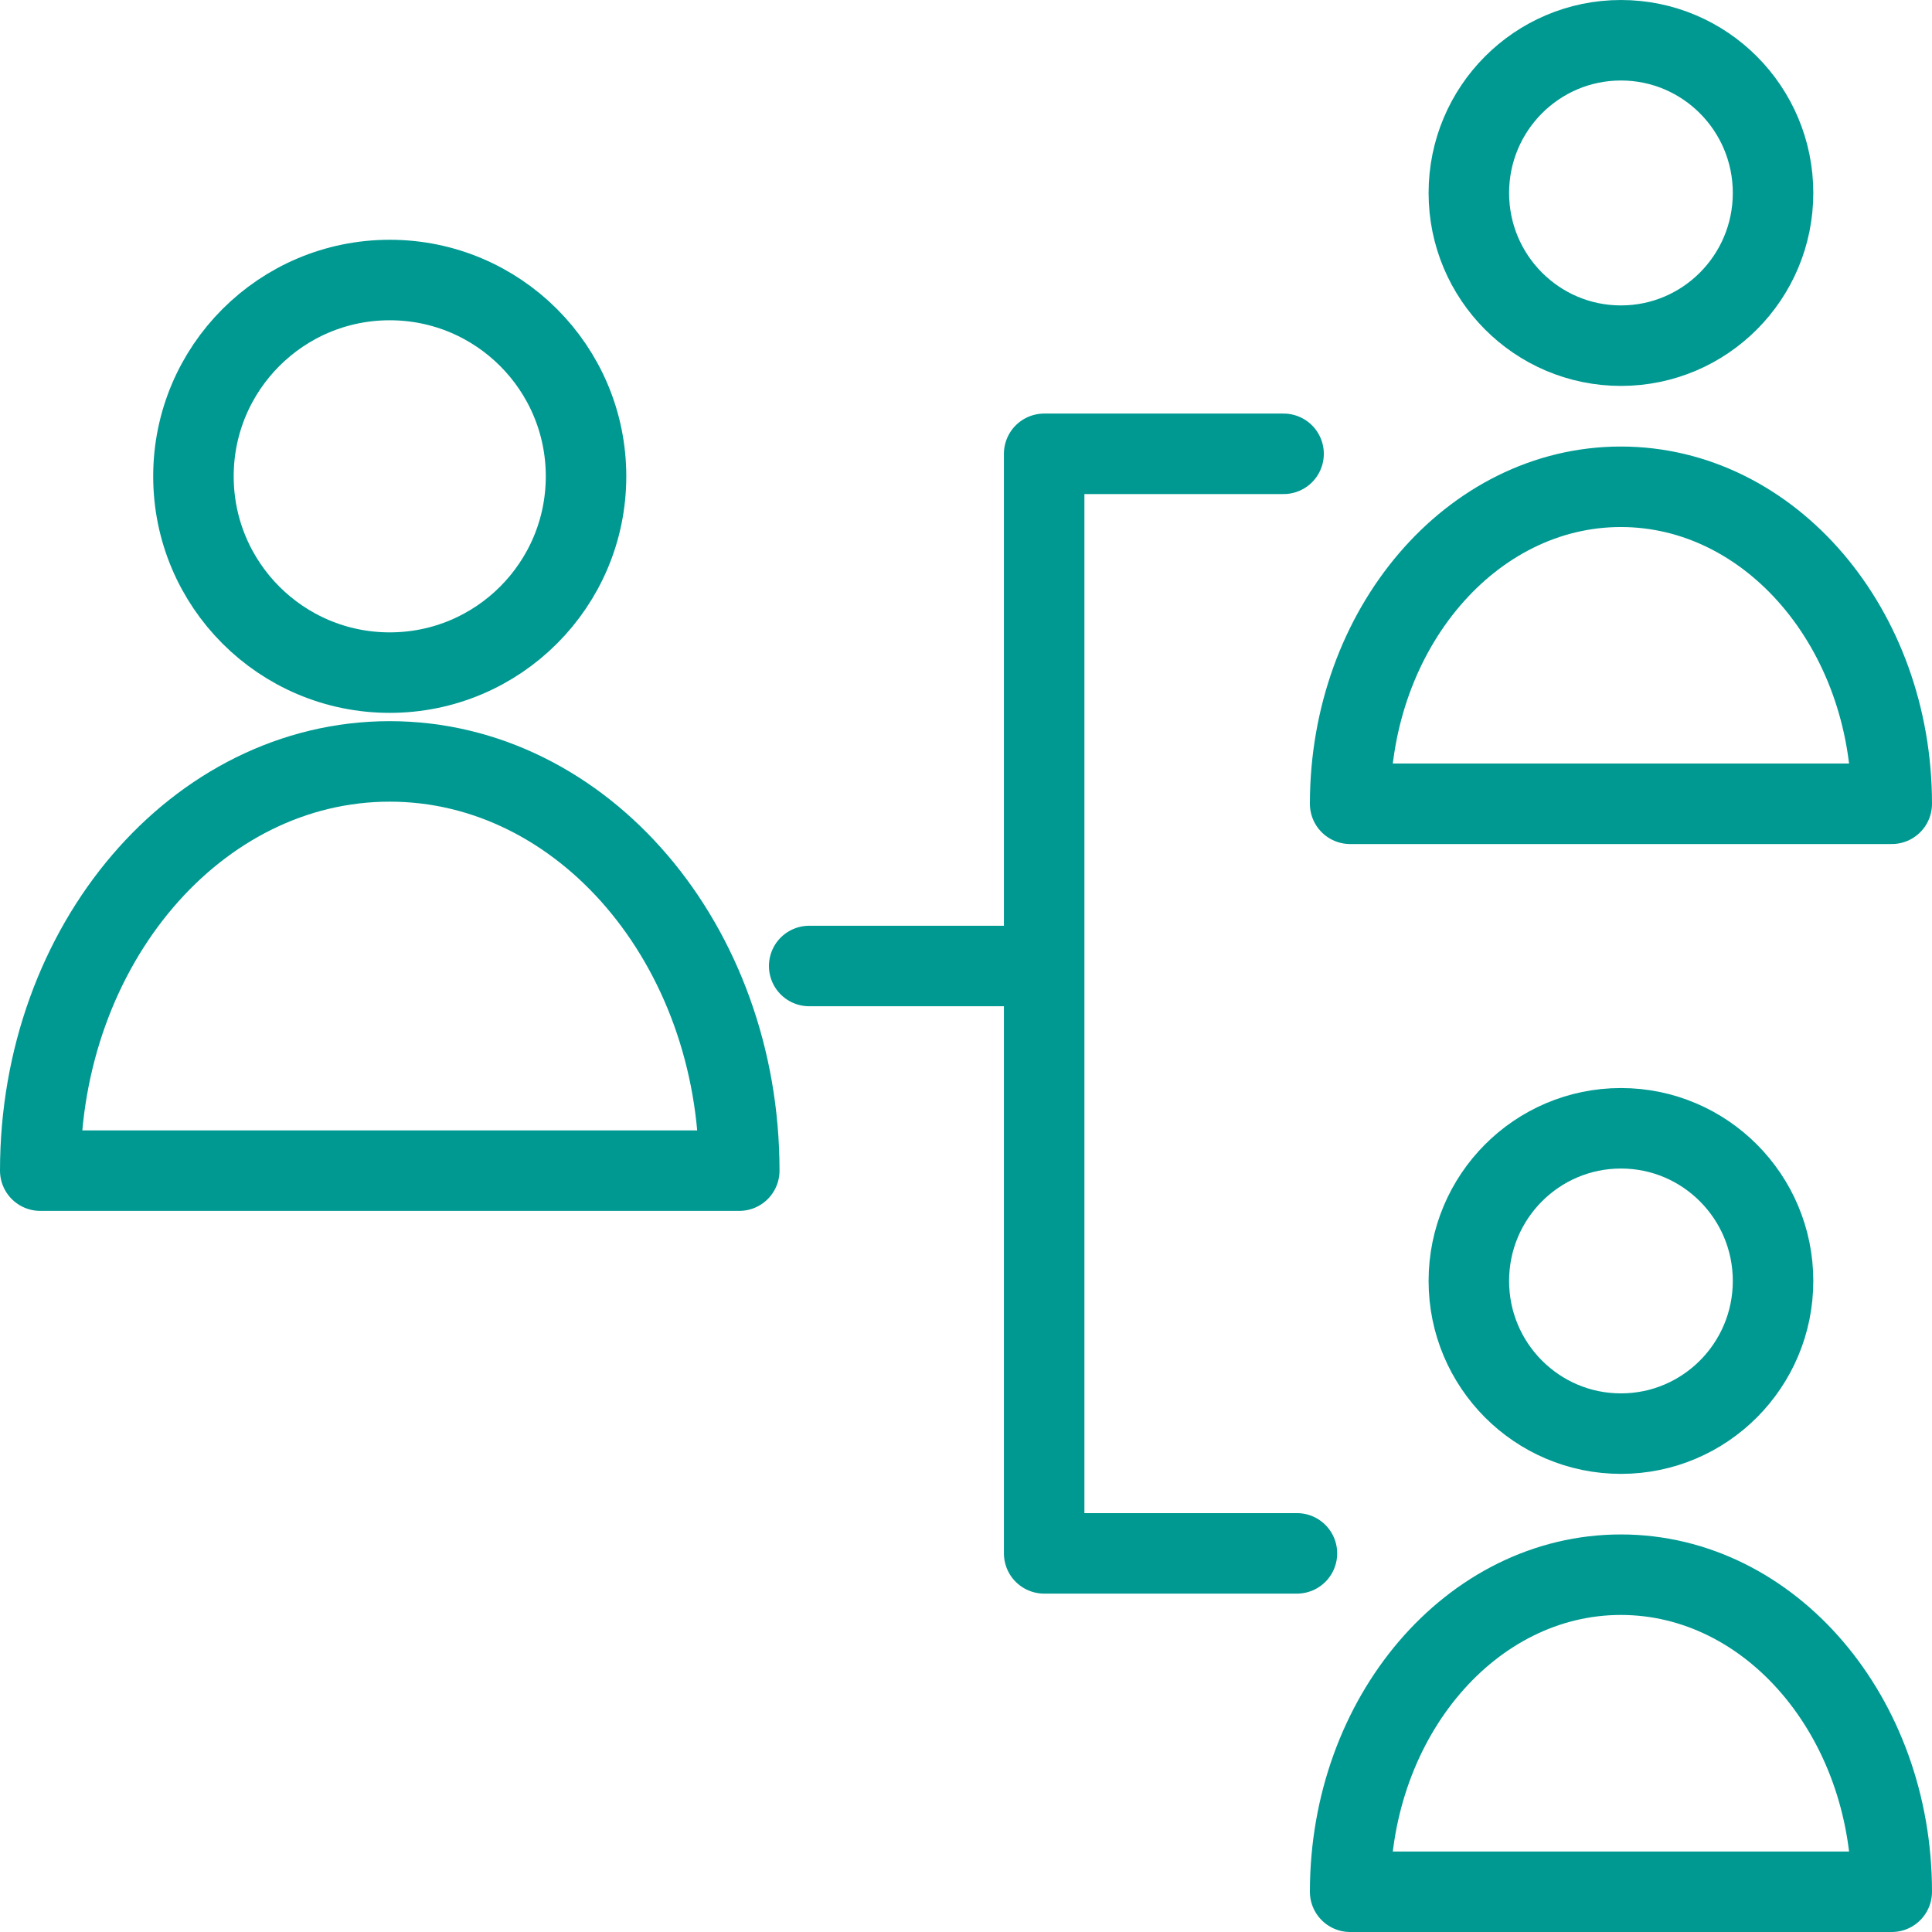 <svg xmlns="http://www.w3.org/2000/svg" width="48" height="48" fill="rgba(0,153,146,1)" viewBox="0 0 48 48"><g fill="none" stroke="rgba(0,153,146,1)" stroke-width="2" stroke-linecap="round" stroke-linejoin="round" stroke-miterlimit="10"><circle cx="9.683" cy="11.834" r="4.877"/><path d="M9.682 18.917C4.888 18.917 1 23.47 1 29.084h17.367c0-5.615-3.888-10.167-8.685-10.167z"/><ellipse cx="40.272" cy="4.794" rx="3.779" ry="3.794"/><path d="M40.27 12.094c-3.714 0-6.726 3.526-6.726 7.876H47c0-4.35-3.013-7.876-6.73-7.876z"/><ellipse cx="40.272" cy="31.825" rx="3.779" ry="3.793"/><path d="M40.27 39.123c-3.714 0-6.726 3.527-6.726 7.877H47c0-4.35-3.013-7.877-6.73-7.877zM31.89 11.275h-5.948v27.318h6.28M20.104 24h5.838"/></g></svg>